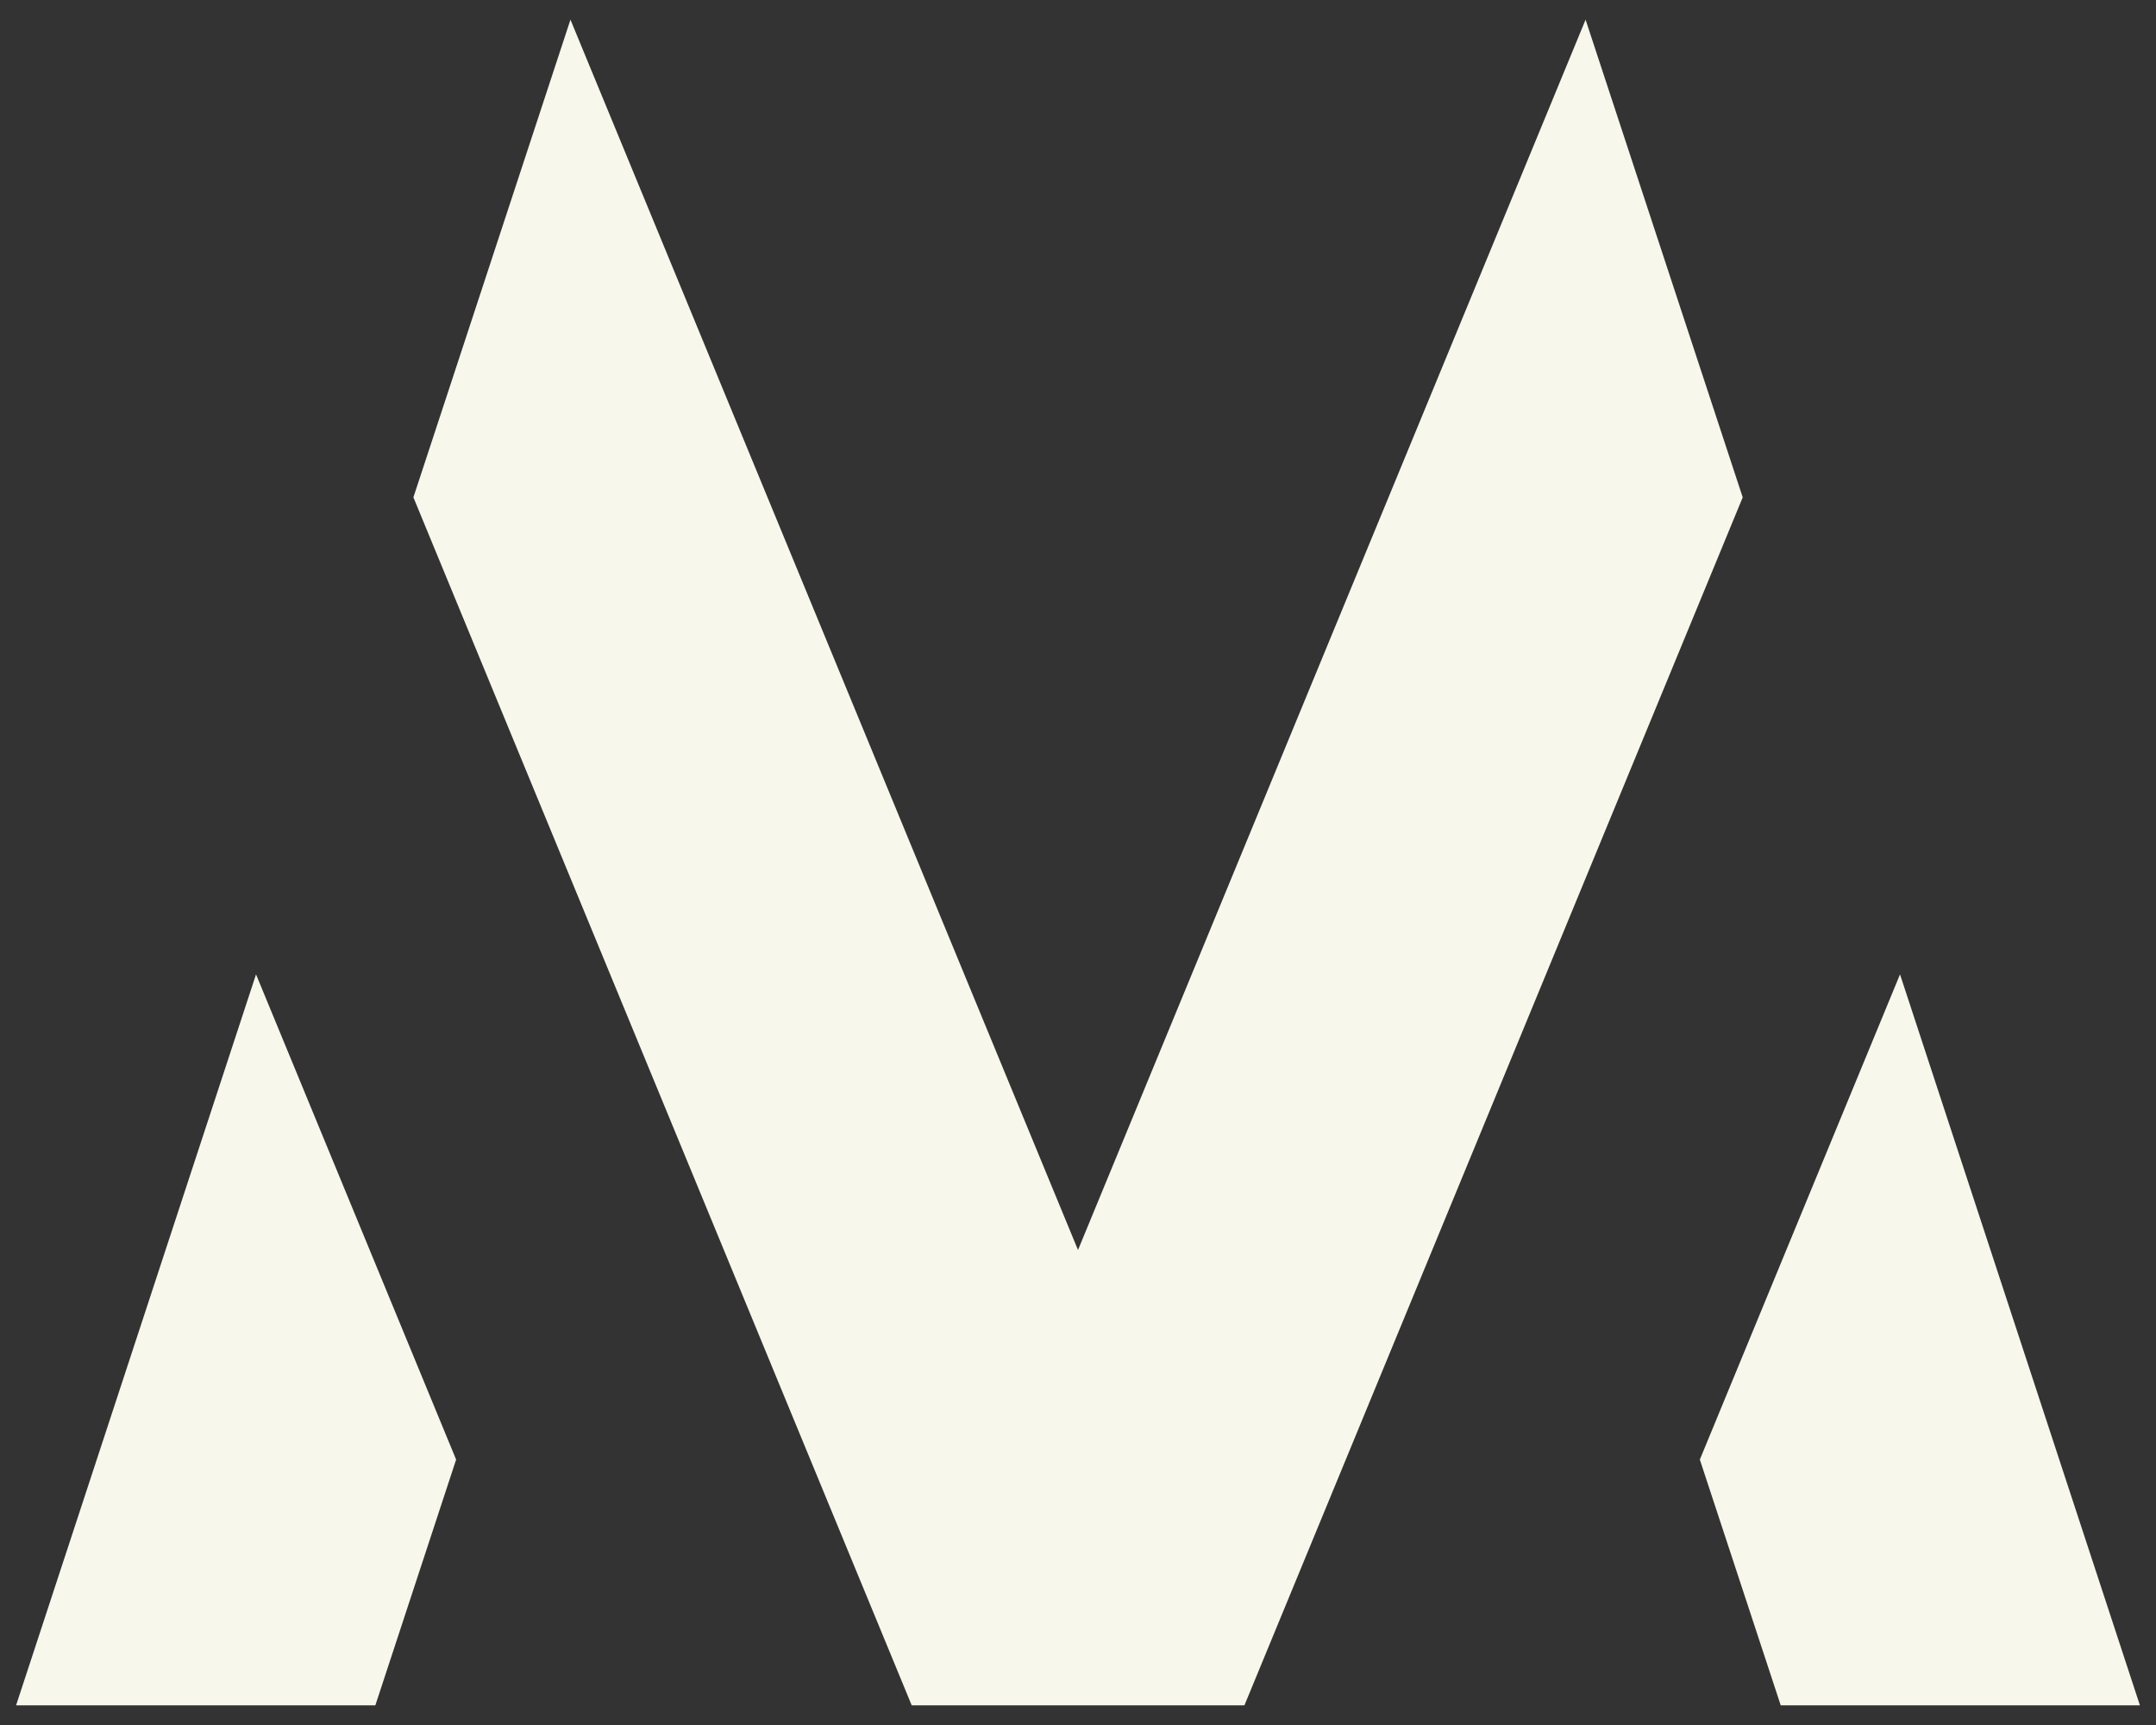 <?xml version="1.0" encoding="utf-8"?>
<!-- Generator: Adobe Illustrator 15.0.2, SVG Export Plug-In . SVG Version: 6.00 Build 0)  -->
<!DOCTYPE svg PUBLIC "-//W3C//DTD SVG 1.1//EN" "http://www.w3.org/Graphics/SVG/1.1/DTD/svg11.dtd">
<svg version="1.1" id="Layer_1" xmlns="http://www.w3.org/2000/svg" xmlns:xlink="http://www.w3.org/1999/xlink" x="0px" y="0px"
	 width="100px" height="80px" viewBox="0 0 100 80" enable-background="new 0 0 100 80" xml:space="preserve">
<rect x="0" y="0" width="100" height="80" fill="#333333" stroke="none"/>
<g>
	<polygon fill="#F7F7EB" points="88.127,45.188 78.842,67.691 82.594,79.088 99.254,79.088 	"/>
	<polygon fill="#F7F7EB" points="73.543,0.912 50,57.971 26.459,0.912 19.174,23.066 42.287,79.088 49.984,79.088 50.02,79.088 
		57.719,79.088 80.831,23.066 	"/>
	<polygon fill="#F7F7EB" points="0.746,79.088 17.409,79.088 21.156,67.691 11.875,45.188 	"/>
</g>
</svg>

